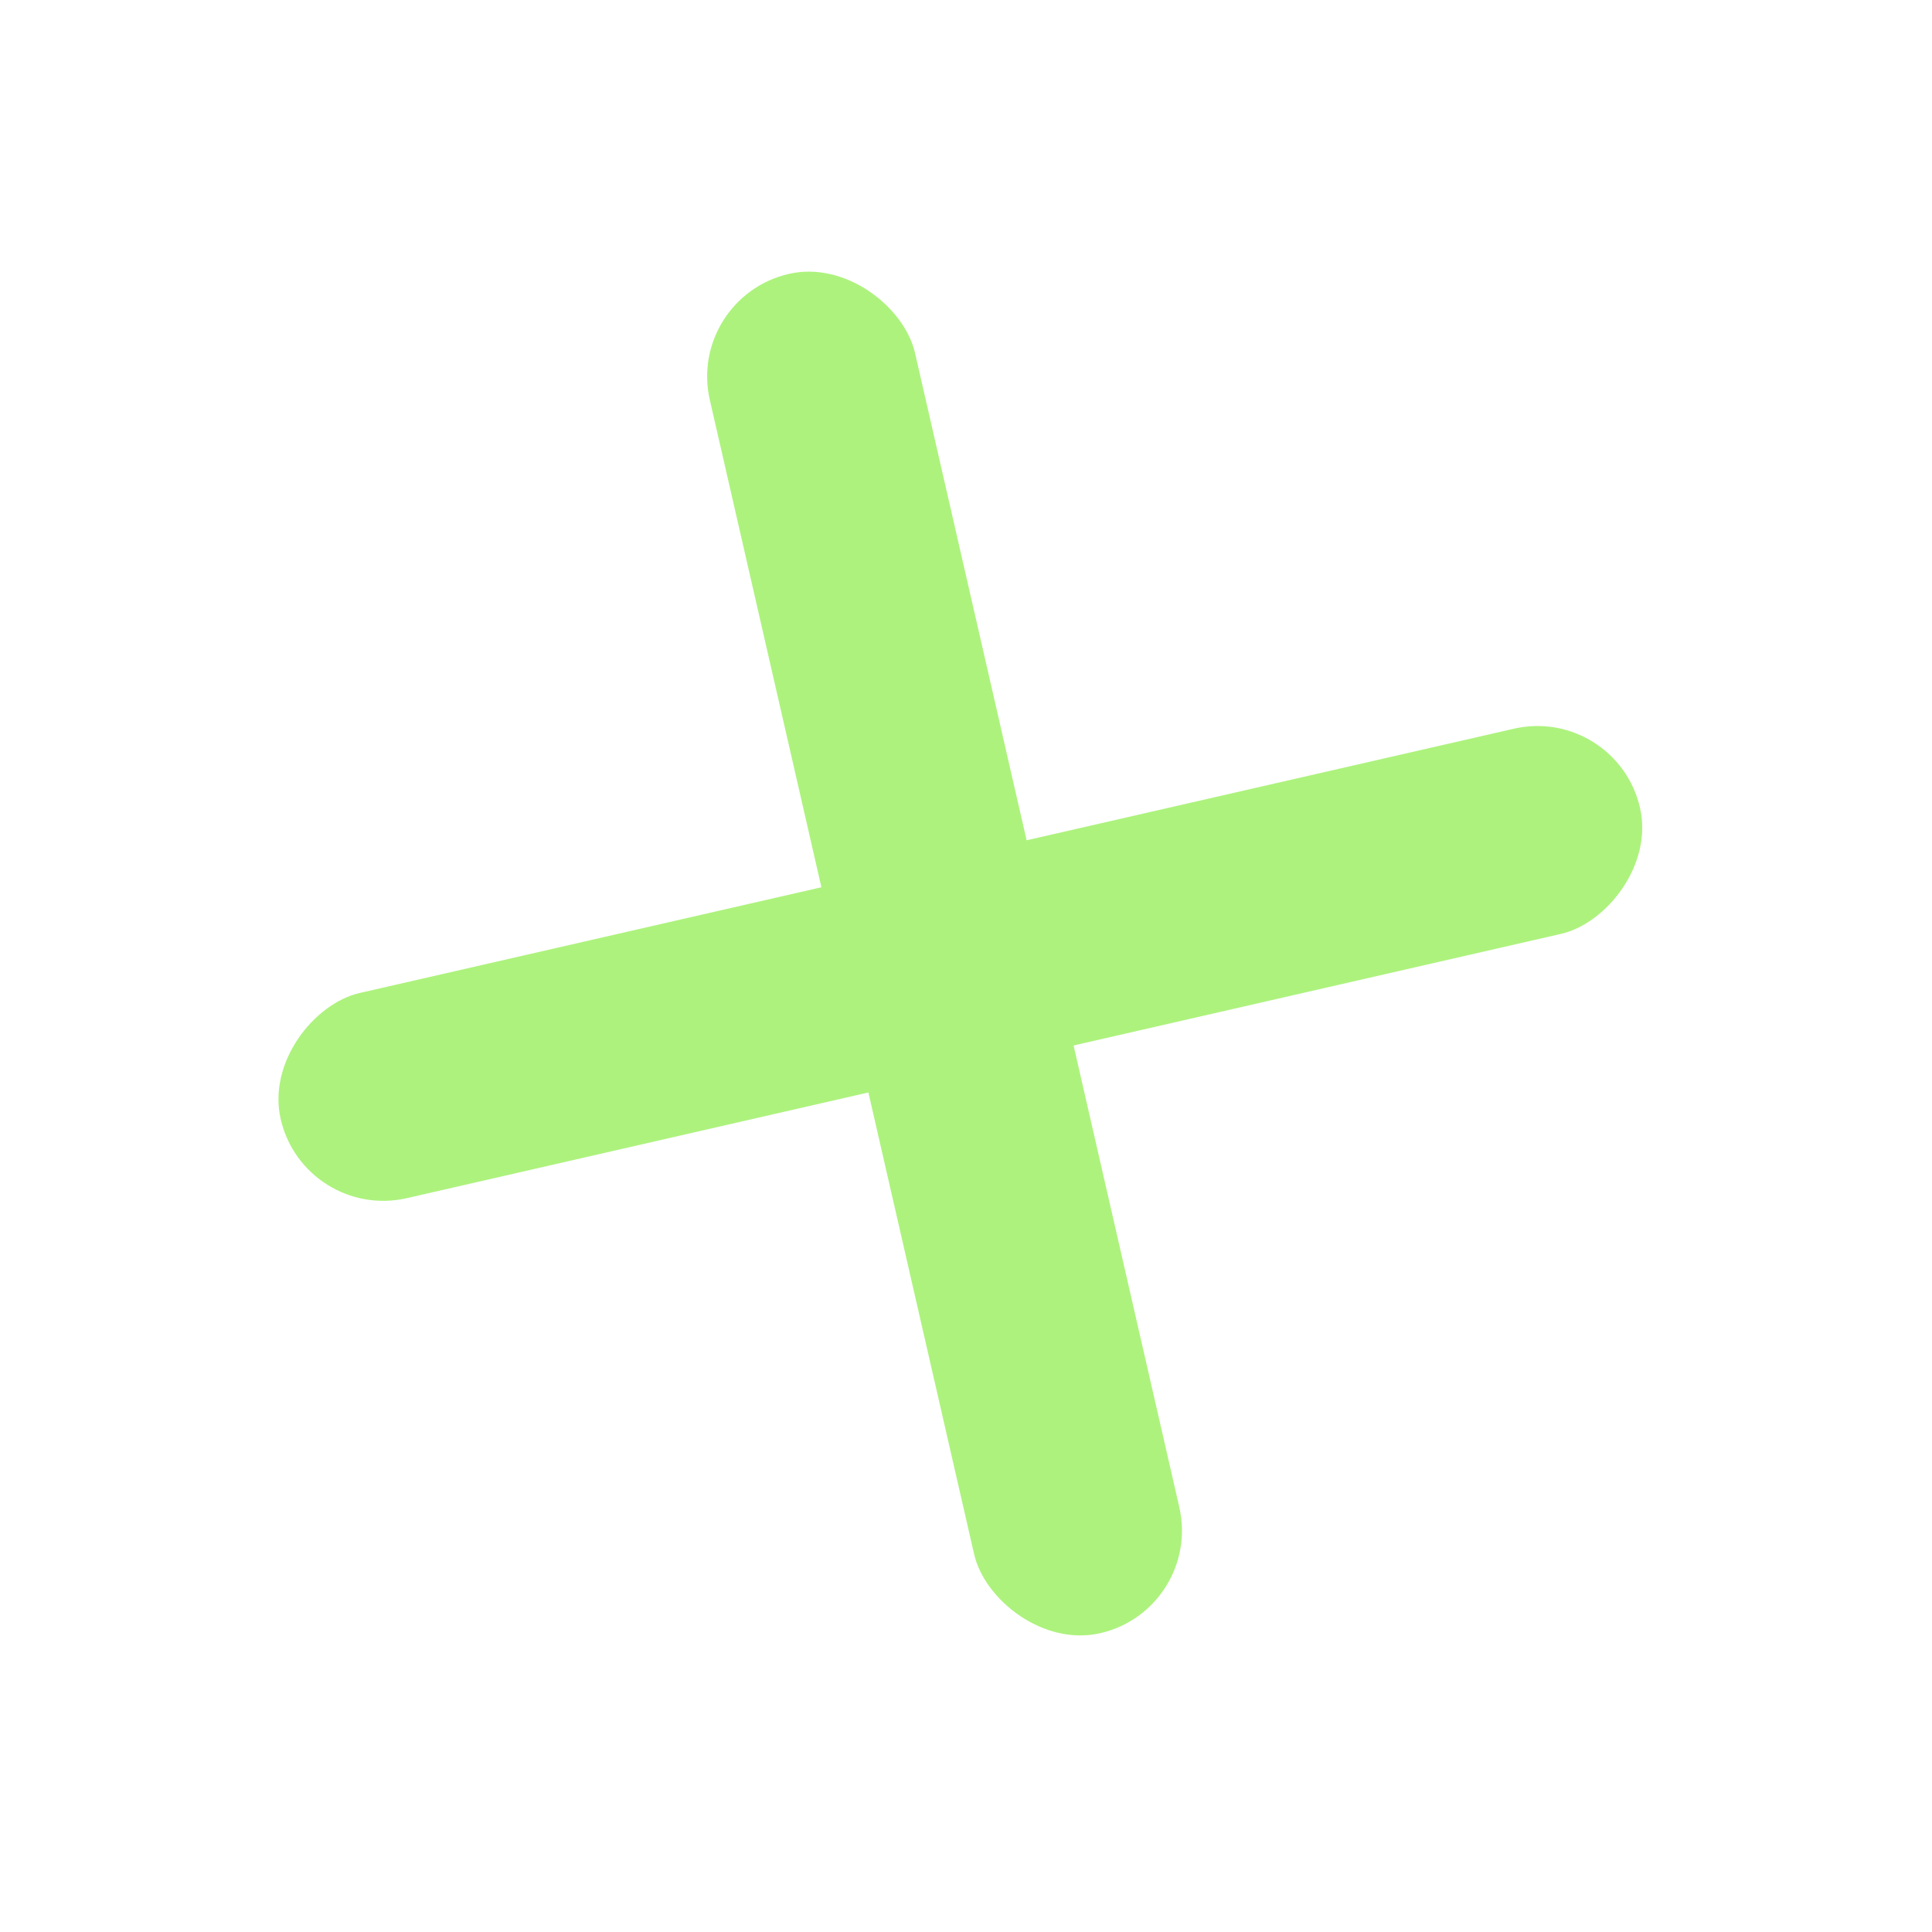 <?xml version="1.0" encoding="UTF-8"?> <svg xmlns="http://www.w3.org/2000/svg" width="43" height="43" viewBox="0 0 43 43" fill="none"> <rect x="26.77" y="35.827" width="4.685" height="31.037" rx="2.342" transform="rotate(167.103 26.77 35.827)" fill="#ADF27D"></rect> <rect x="6.77" y="27.19" width="4.685" height="31.037" rx="2.342" transform="rotate(-102.897 6.77 27.19)" fill="#ADF27D"></rect> </svg> 